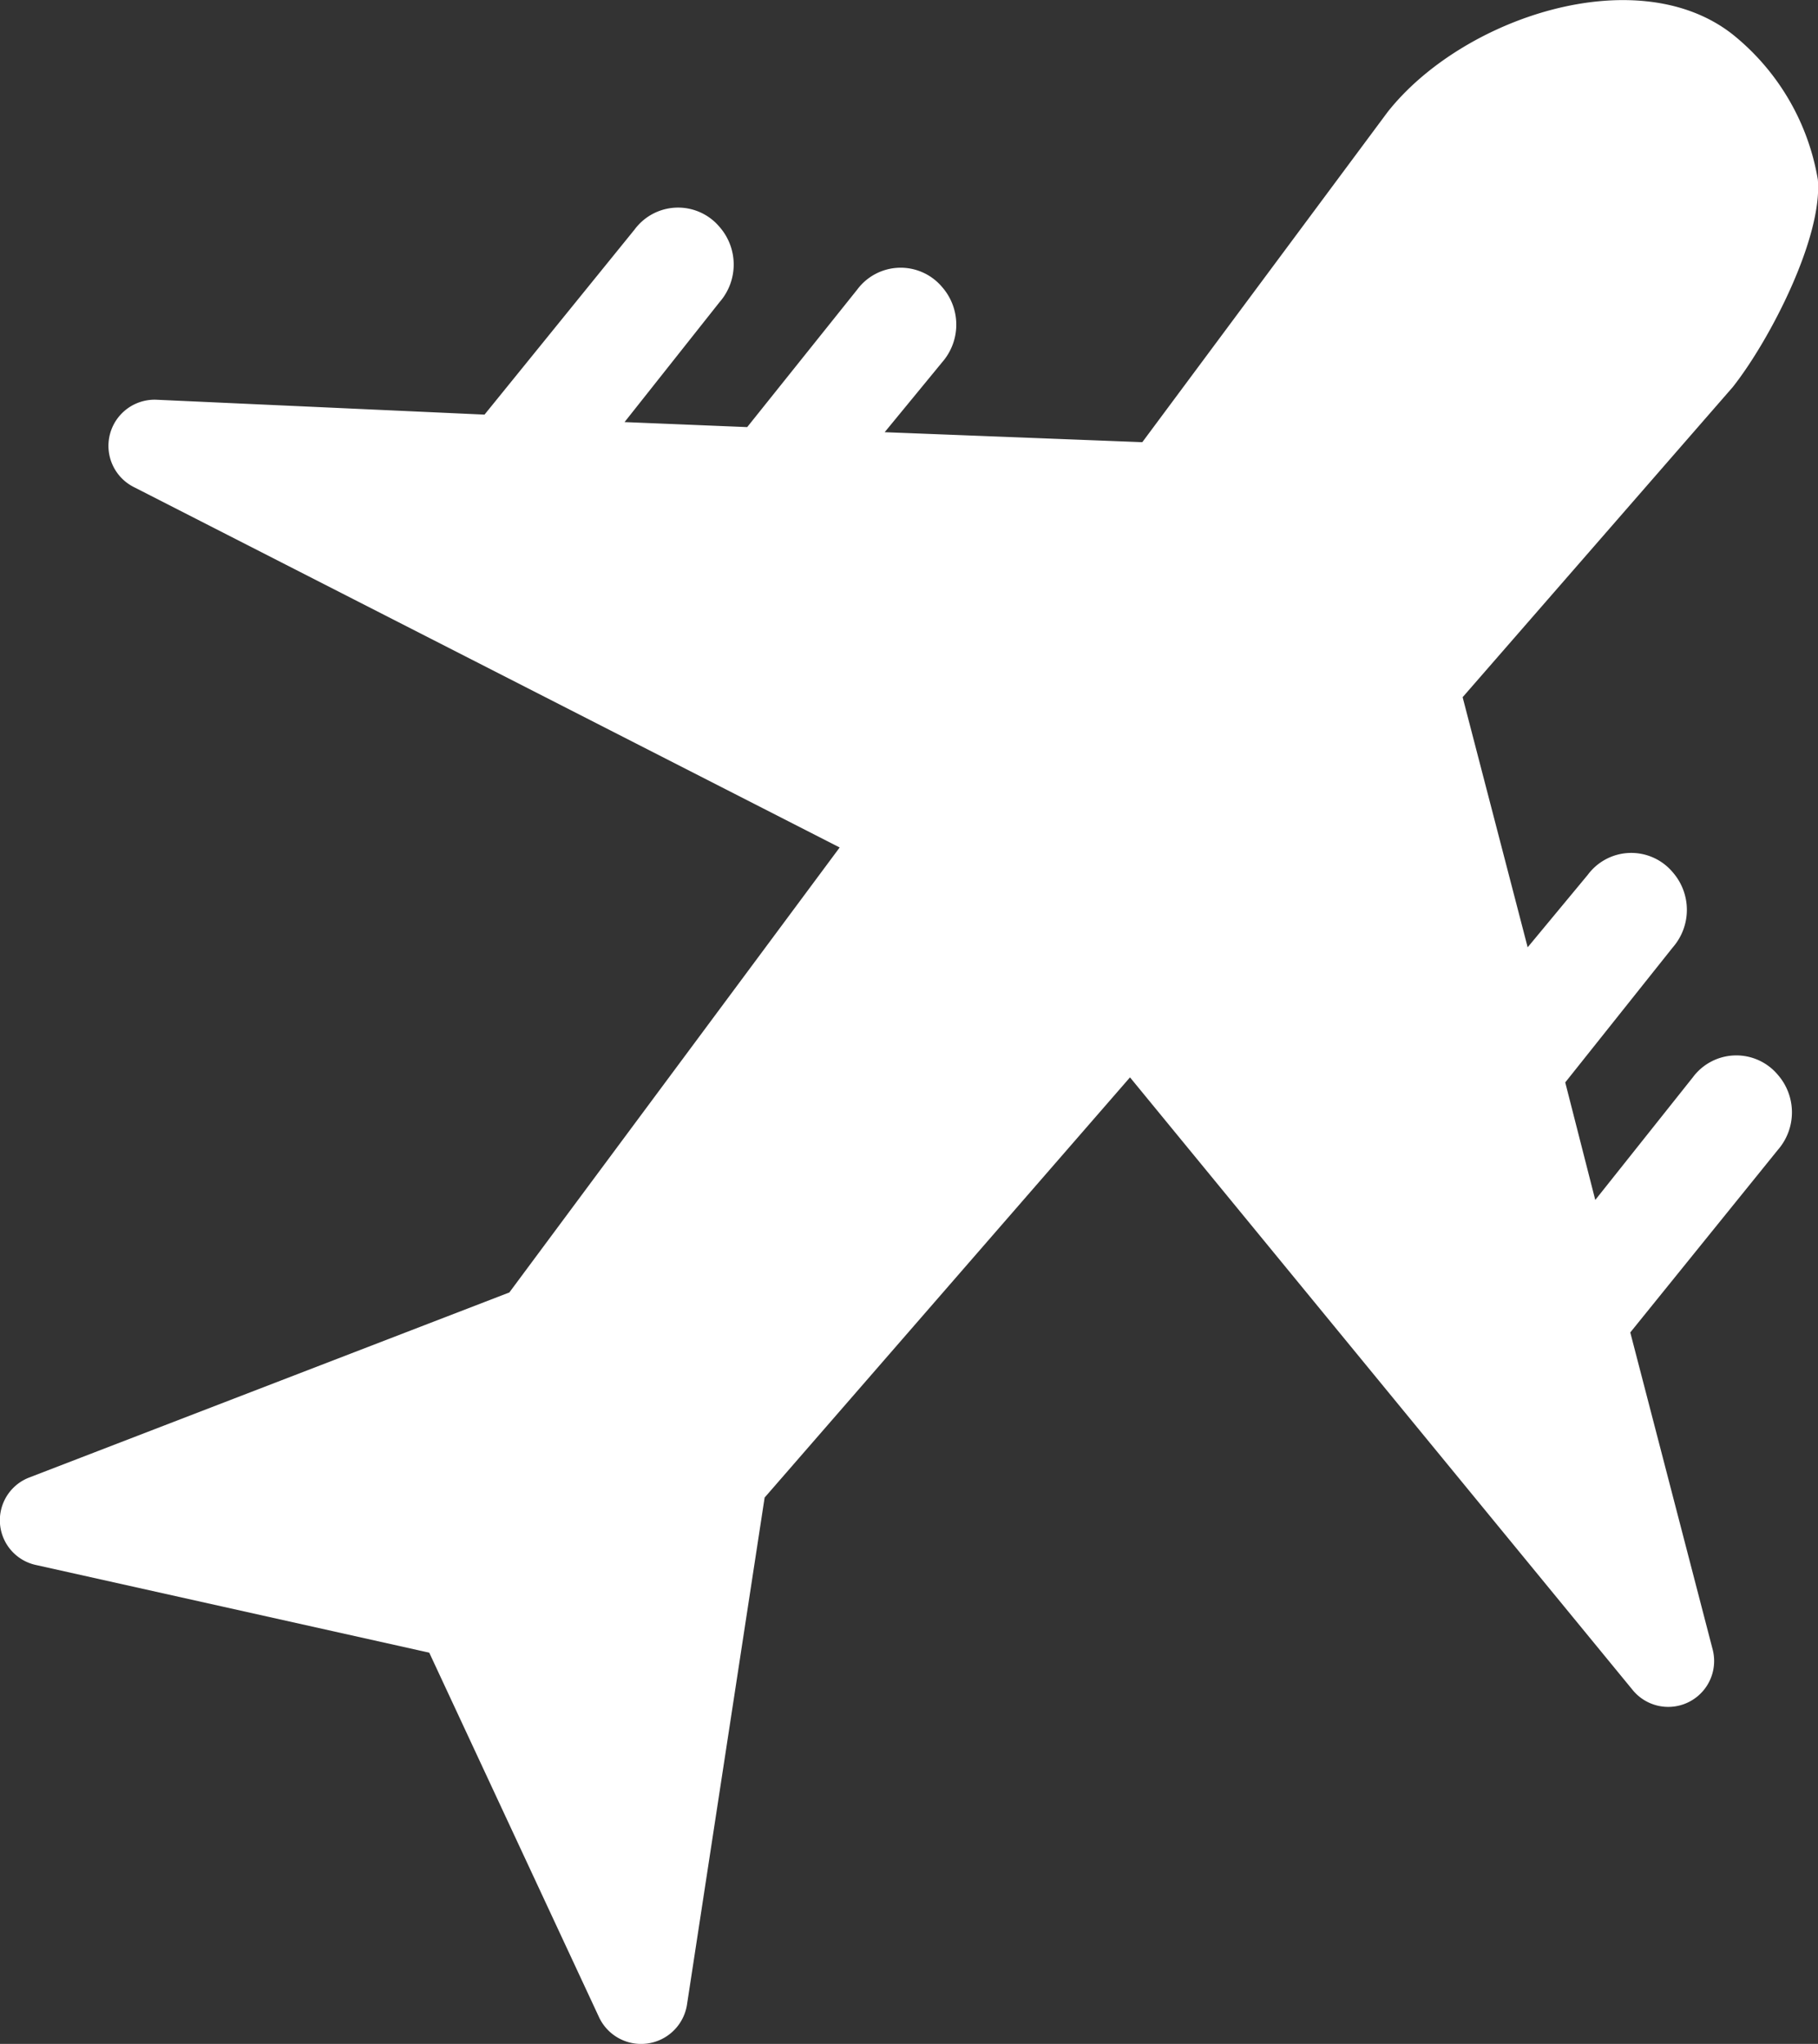 <svg fill="white" xmlns="http://www.w3.org/2000/svg" width="48.917" height="55" viewBox="0 0 48.917 55">
  <rect x="0" y="0" width="48.917" height="55" fill="#333333" stroke="none"/>
  <g id="plane" transform="translate(-5856.644 -390.664)">
    <g id="noun-plane-1890225" transform="translate(5856.644 390.664)">
      <path id="Path_9613" data-name="Path 9613" d="M167.469,91.393,177.3,80.086l13.528,16.489a1.235,1.235,0,0,0,2.154-1.077l-2.221-8.548,3.971-4.913a1.535,1.535,0,0,0,0-2.019,1.456,1.456,0,0,0-2.288.067l-2.625,3.3-.808-3.163,2.894-3.634a1.535,1.535,0,0,0,0-2.019,1.456,1.456,0,0,0-2.288.067L188,76.586l-1.75-6.73,7.269-8.346c1.009-1.279,2.423-4.038,2.288-5.586a6.358,6.358,0,0,0-2.288-3.9c-2.558-2.019-7.269-.471-9.288,2.086l-6.6,8.884-6.932-.269,1.548-1.884a1.535,1.535,0,0,0,0-2.019,1.456,1.456,0,0,0-2.288.067L167,62.588l-3.3-.135,2.558-3.23a1.535,1.535,0,0,0,0-2.019,1.456,1.456,0,0,0-2.288.067l-4.038,4.981-8.817-.4a1.242,1.242,0,0,0-.606,2.356l18.979,9.692L160.6,85.874l-12.922,4.981a1.232,1.232,0,0,0,.2,2.356l10.567,2.356,4.576,9.826a1.25,1.25,0,0,0,2.356-.337Z" transform="translate(-146.895 -51.095)"/>
    </g>
  </g>
</svg>
